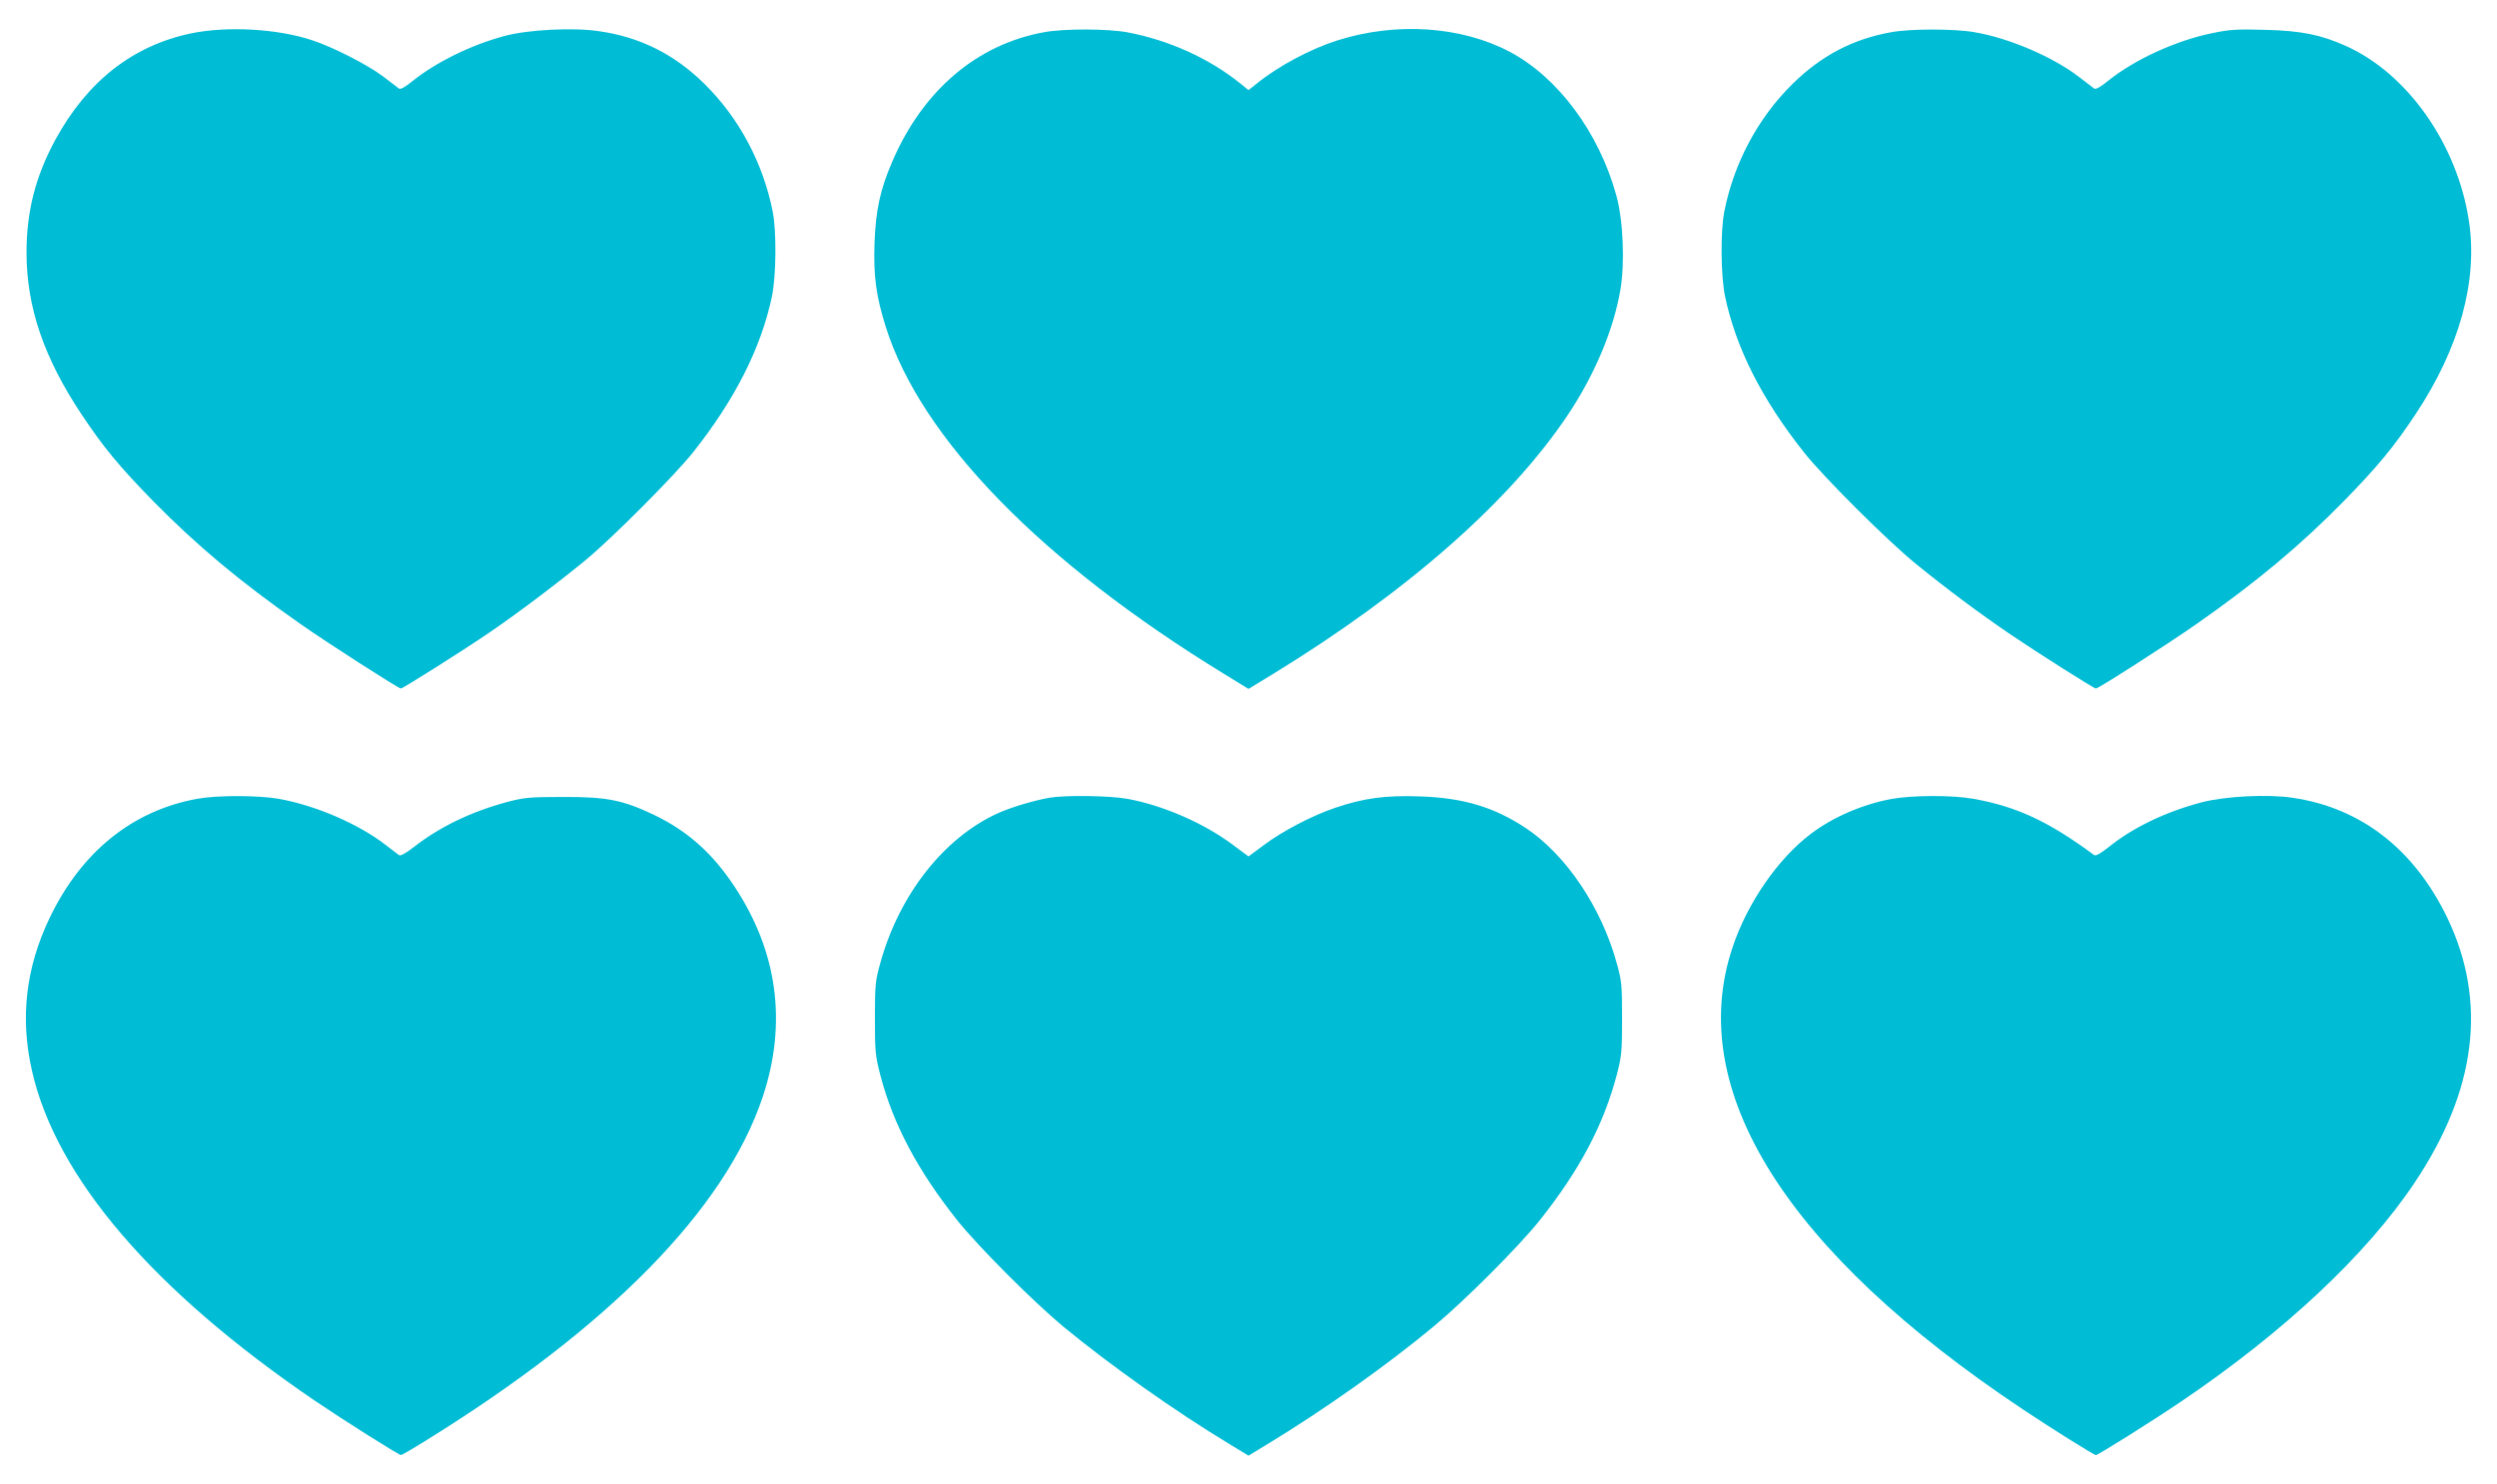 <?xml version="1.0" standalone="no"?>
<!DOCTYPE svg PUBLIC "-//W3C//DTD SVG 20010904//EN"
 "http://www.w3.org/TR/2001/REC-SVG-20010904/DTD/svg10.dtd">
<svg version="1.0" xmlns="http://www.w3.org/2000/svg"
 width="1280pt" height="761pt" viewBox="0 0 1280 761"
 preserveAspectRatio="xMidYMid meet">
<g transform="translate(0,761) scale(0.1,-0.1)"
fill="#00bcd4" stroke="none">
<path d="M980 7439 c-300 -63 -532 -245 -696 -545 -102 -188 -148 -368 -148
-579 0 -279 89 -540 283 -831 111 -167 193 -266 366 -443 222 -226 446 -414
755 -630 138 -97 503 -331 515 -331 10 0 333 204 455 288 147 100 354 257 495
373 135 112 454 432 547 549 215 271 349 535 405 800 22 106 24 334 4 435 -49
249 -173 481 -350 655 -154 152 -330 240 -540 270 -132 20 -363 8 -483 -24
-173 -46 -355 -136 -475 -233 -37 -30 -60 -43 -68 -37 -7 5 -43 33 -81 62 -80
60 -255 150 -365 186 -178 59 -434 73 -619 35z"/>
<path d="M5353 7445 c-344 -62 -621 -297 -778 -661 -63 -145 -86 -252 -92
-419 -6 -172 8 -273 58 -432 180 -571 798 -1205 1732 -1777 l127 -78 128 78
c687 421 1213 884 1509 1327 136 203 234 435 269 639 24 138 15 361 -21 488
-89 322 -300 605 -547 735 -249 131 -581 153 -882 58 -136 -43 -304 -132 -413
-221 l-43 -34 -42 34 c-158 128 -366 222 -577 262 -101 19 -325 20 -428 1z"/>
<path d="M9695 7445 c-197 -35 -360 -121 -506 -265 -177 -174 -301 -406 -350
-655 -20 -101 -18 -329 4 -435 56 -265 188 -526 405 -800 99 -125 427 -452
572 -570 165 -134 325 -253 485 -362 140 -95 429 -278 439 -278 13 0 375 232
516 331 309 216 533 404 755 630 173 177 255 276 366 443 227 341 322 686 275
994 -60 394 -316 756 -632 897 -128 57 -226 77 -409 82 -148 4 -184 2 -275
-17 -186 -38 -397 -135 -532 -243 -40 -33 -65 -47 -73 -41 -7 5 -43 33 -81 62
-134 102 -356 197 -533 227 -102 18 -329 18 -426 0z"/>
<path d="M1013 3515 c-333 -60 -595 -271 -758 -610 -123 -256 -153 -514 -91
-785 124 -547 621 -1127 1451 -1692 143 -97 429 -278 441 -278 3 0 59 32 123
72 945 584 1539 1189 1731 1765 126 379 76 746 -147 1081 -112 169 -240 282
-408 363 -161 77 -244 94 -470 93 -172 0 -199 -3 -286 -26 -186 -50 -346 -128
-478 -231 -43 -33 -68 -47 -76 -41 -7 5 -38 29 -68 52 -139 108 -362 204 -551
237 -107 18 -312 18 -413 0z"/>
<path d="M5379 3520 c-79 -14 -197 -49 -265 -80 -275 -125 -504 -416 -601
-766 -26 -92 -28 -113 -28 -284 0 -171 2 -193 28 -293 66 -253 193 -491 397
-747 109 -135 380 -407 539 -540 237 -196 577 -437 854 -604 l97 -59 97 59
c284 172 614 405 854 605 160 133 431 405 539 539 206 258 330 492 398 750 25
96 27 120 27 290 0 171 -2 192 -28 284 -79 286 -260 554 -466 691 -164 108
-321 155 -546 162 -173 6 -284 -9 -429 -58 -119 -40 -272 -120 -368 -192 l-78
-58 -78 58 c-150 113 -362 205 -546 238 -93 16 -315 19 -397 5z"/>
<path d="M9697 3514 c-147 -27 -299 -92 -413 -178 -169 -127 -327 -355 -403
-584 -245 -731 277 -1561 1489 -2368 150 -100 364 -234 374 -234 11 0 293 177
436 274 527 356 952 754 1198 1123 318 475 373 929 167 1358 -170 352 -443
564 -794 615 -127 19 -343 8 -463 -23 -185 -48 -357 -131 -480 -231 -41 -32
-65 -46 -73 -40 -234 173 -399 250 -622 289 -106 19 -311 18 -416 -1z"/>
</g>
</svg>
